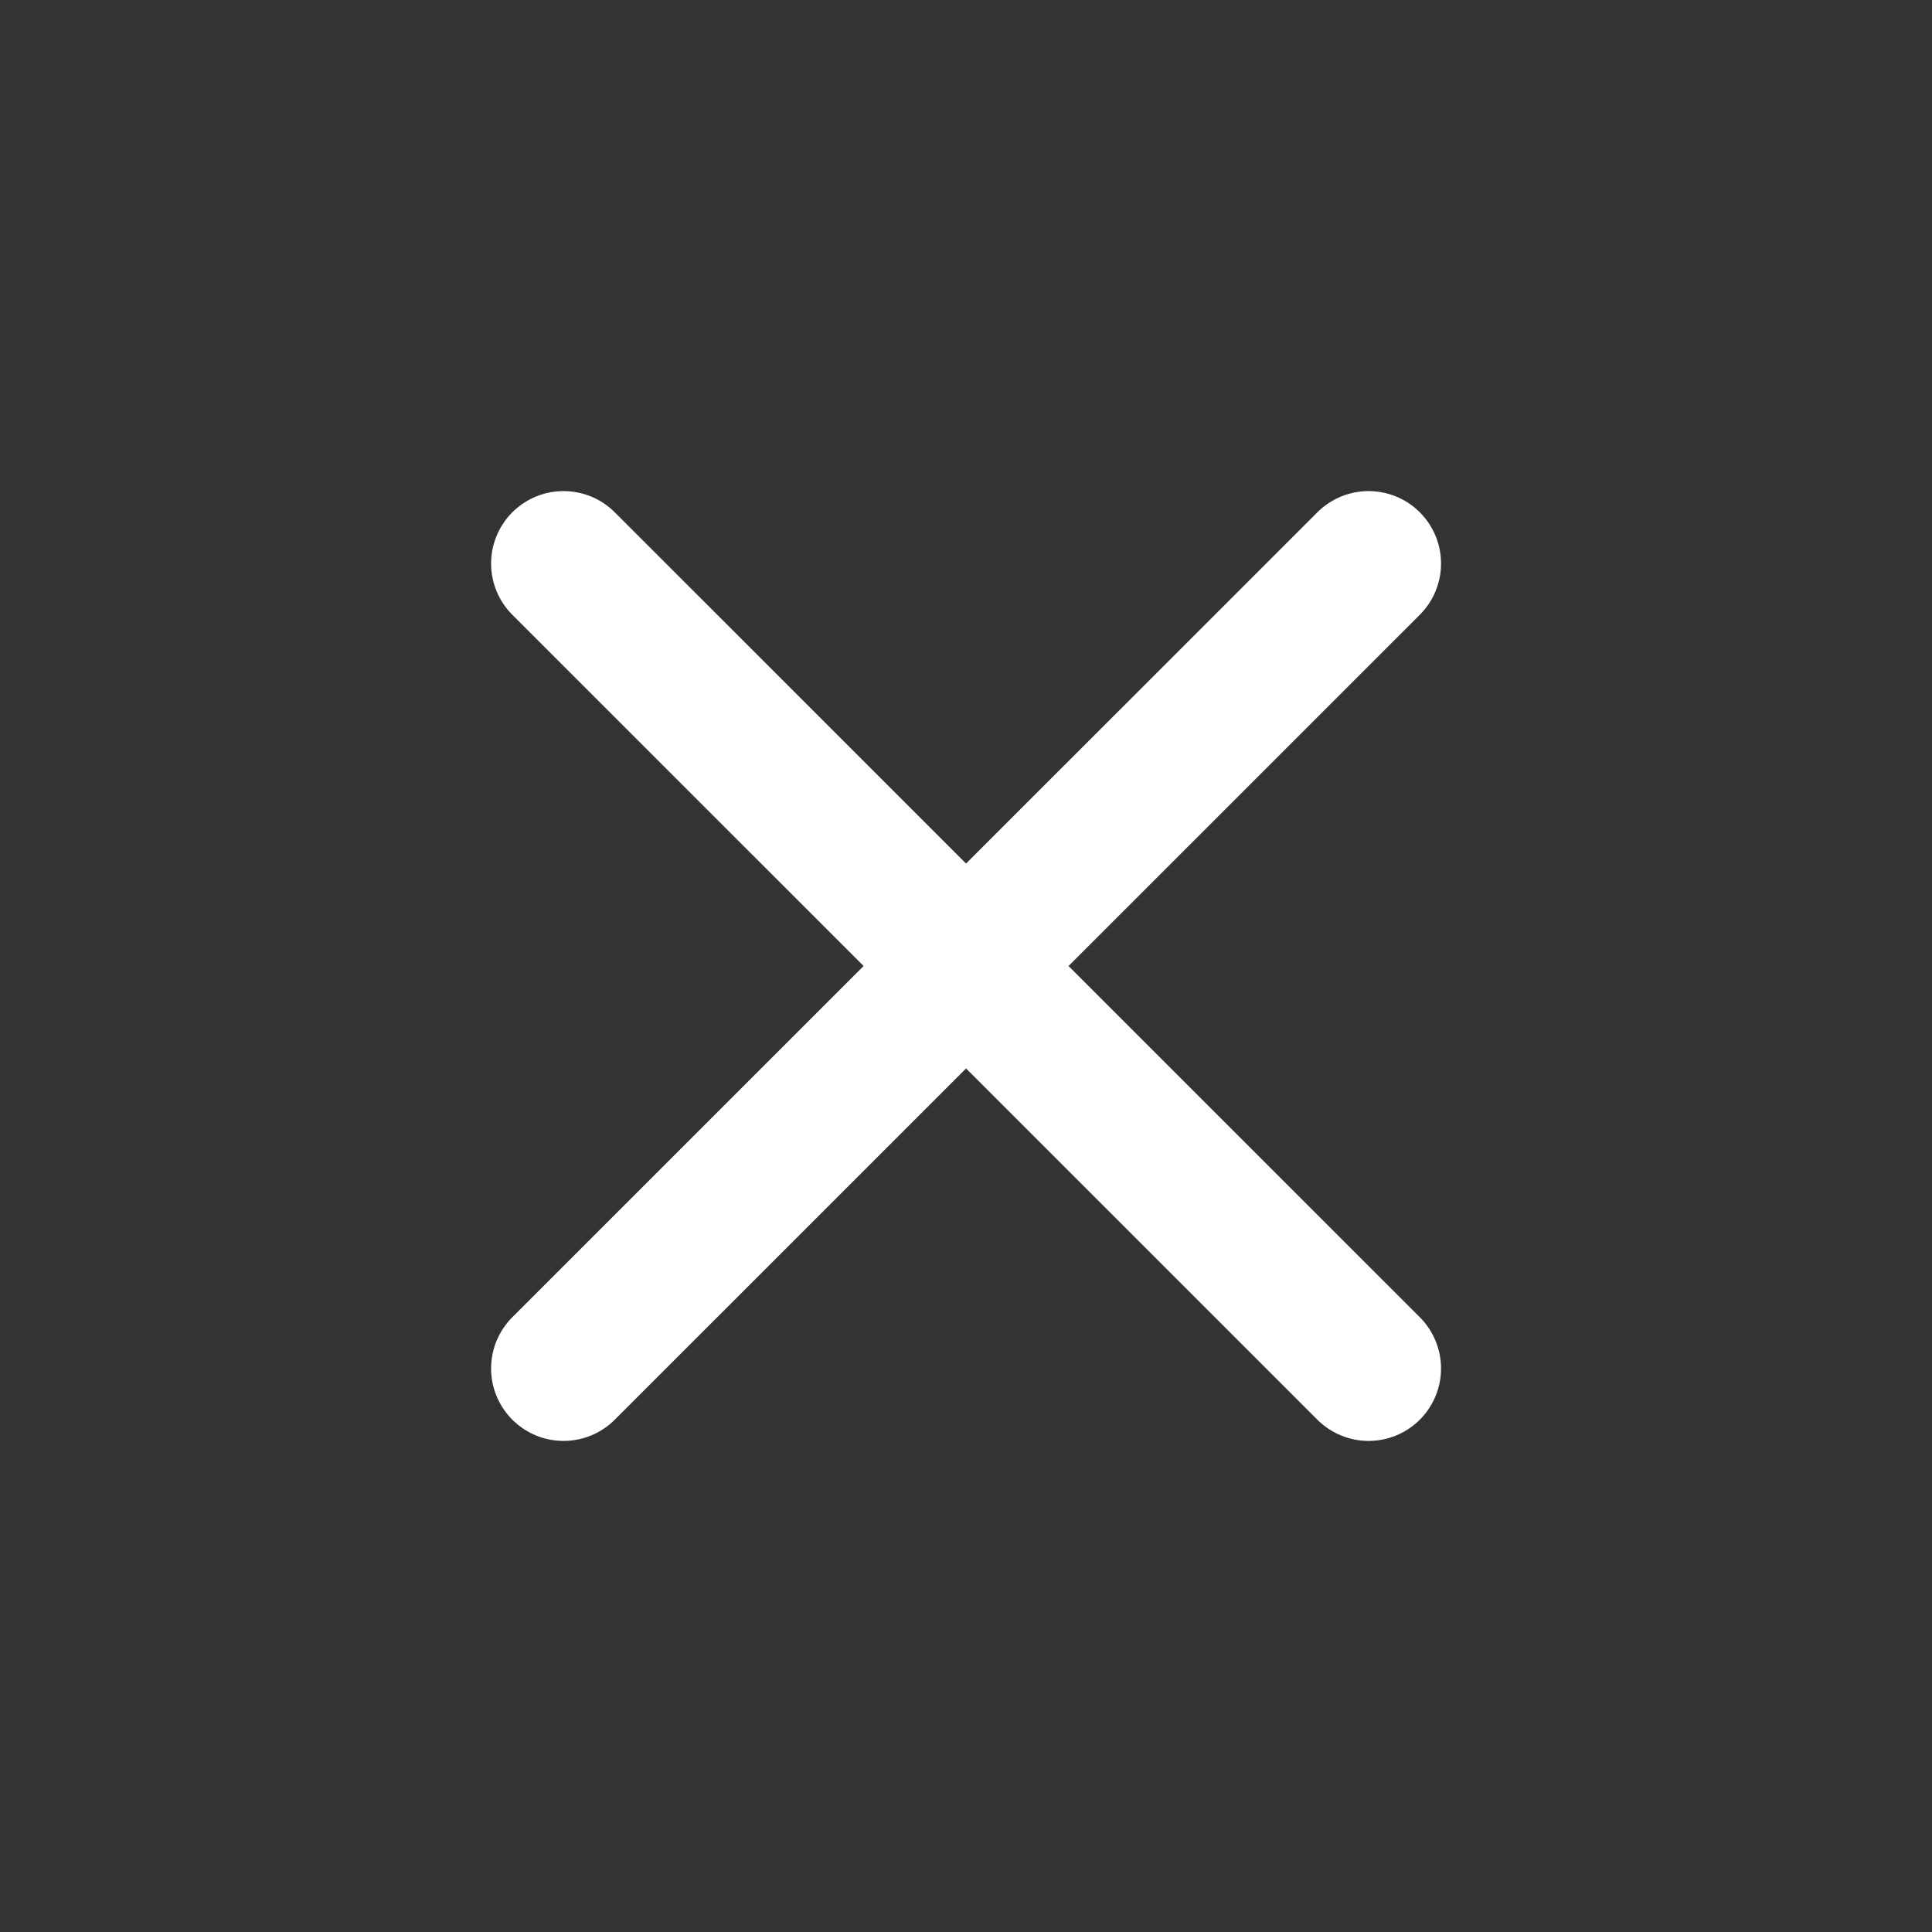 <svg width="16" height="16" viewBox="0 0 16 16" fill="none" xmlns="http://www.w3.org/2000/svg">
<rect x="0" y="0" width="16" height="16" fill="#333333" stroke="none"/>
<path d="M4.667 11.333L11.334 4.667M4.667 4.667L11.334 11.333" stroke="white" stroke-width="1.2" stroke-linecap="round" stroke-linejoin="round"/>
</svg>
